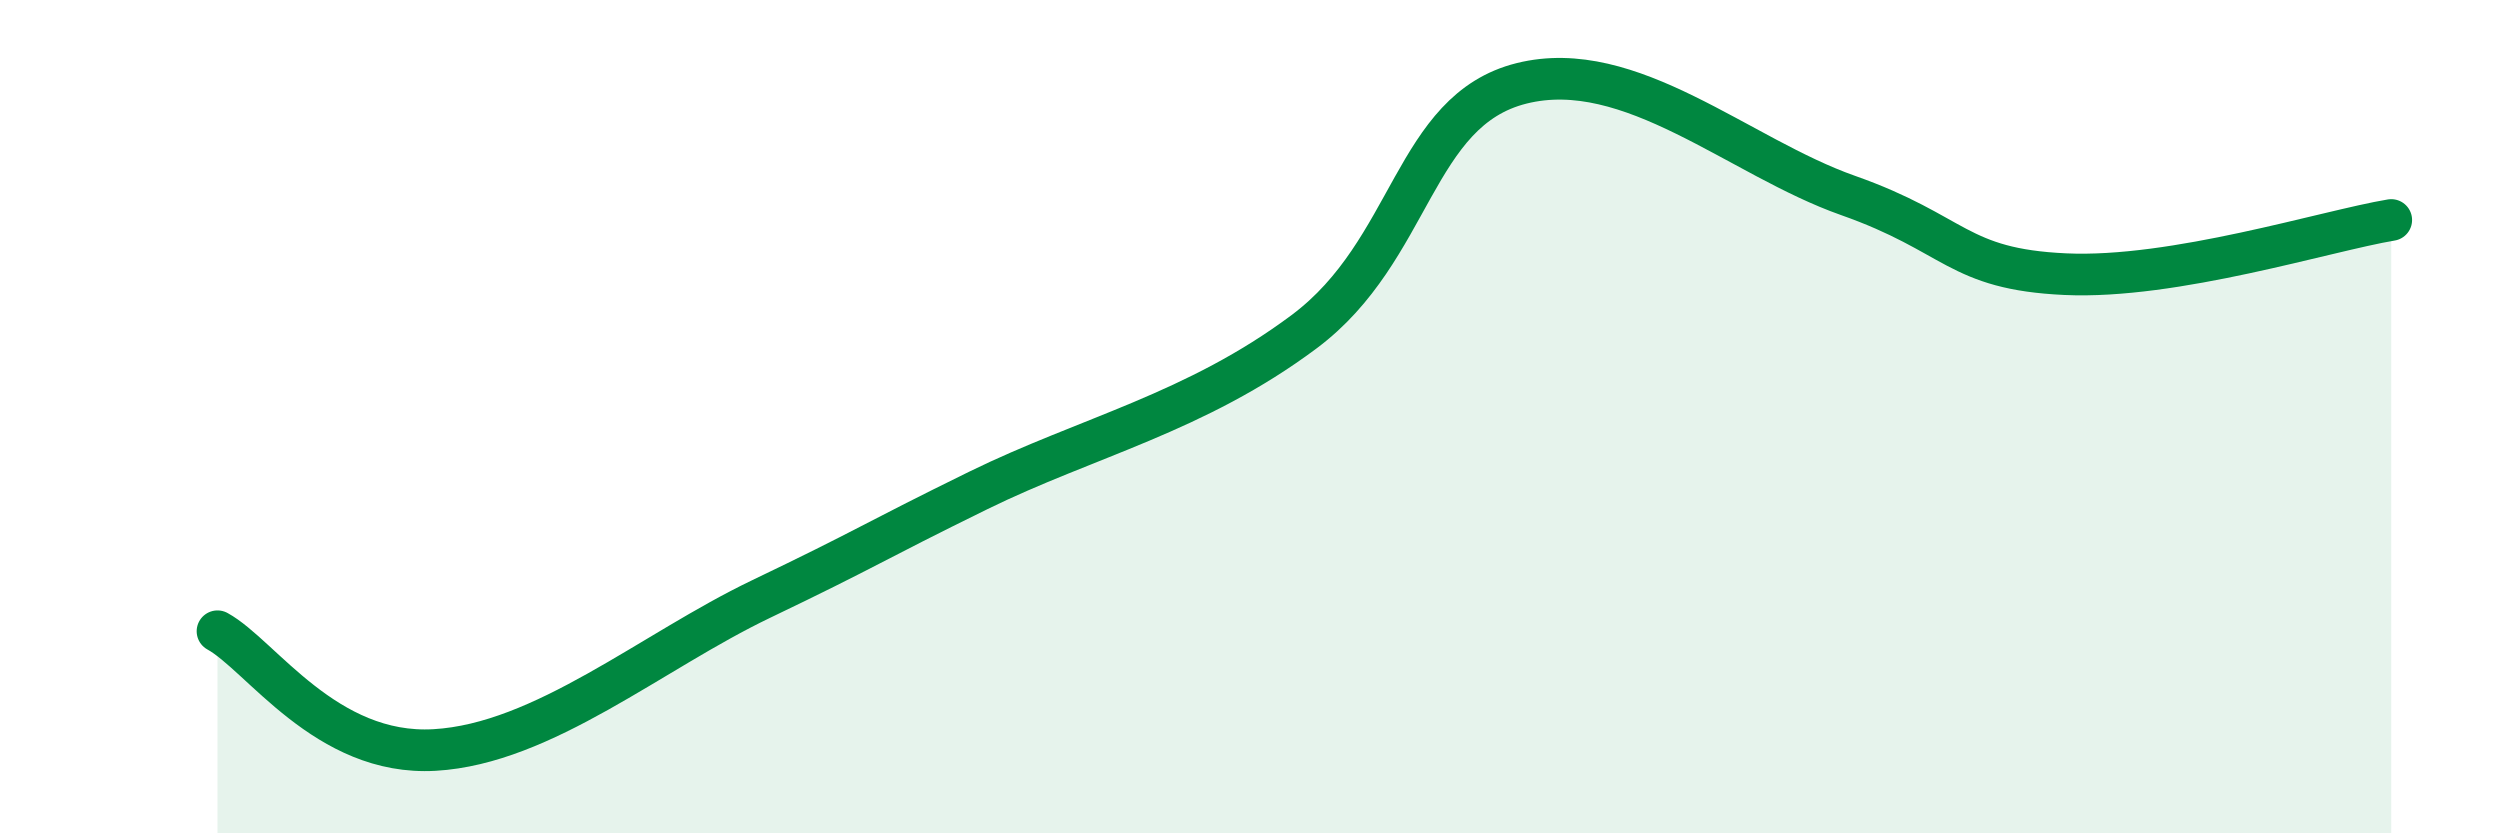 
    <svg width="60" height="20" viewBox="0 0 60 20" xmlns="http://www.w3.org/2000/svg">
      <path
        d="M 5.22,15.15 C 6.26,15.72 7.82,18.15 10.43,18 C 13.04,17.85 15.65,15.63 18.26,14.38 C 20.87,13.13 20.87,13.05 23.48,11.77 C 26.09,10.49 28.69,9.91 31.3,7.96 C 33.91,6.01 33.91,2.65 36.52,2 C 39.13,1.35 41.74,3.77 44.35,4.69 C 46.96,5.61 46.96,6.46 49.57,6.58 C 52.18,6.7 55.83,5.54 57.39,5.28L57.39 20L5.22 20Z"
        fill="#008740"
        opacity="0.1"
        stroke-linecap="round"
        stroke-linejoin="round"
      />
      <path
        d="M 5.22,15.15 C 6.26,15.72 7.82,18.15 10.43,18 C 13.04,17.85 15.65,15.63 18.26,14.38 C 20.87,13.13 20.87,13.05 23.48,11.77 C 26.09,10.49 28.69,9.91 31.3,7.96 C 33.91,6.01 33.91,2.65 36.52,2 C 39.13,1.35 41.74,3.77 44.35,4.69 C 46.96,5.61 46.96,6.46 49.57,6.58 C 52.18,6.7 55.83,5.54 57.39,5.28"
        stroke="#008740"
        stroke-width="1"
        fill="none"
        stroke-linecap="round"
        stroke-linejoin="round"
      />
    </svg>
  